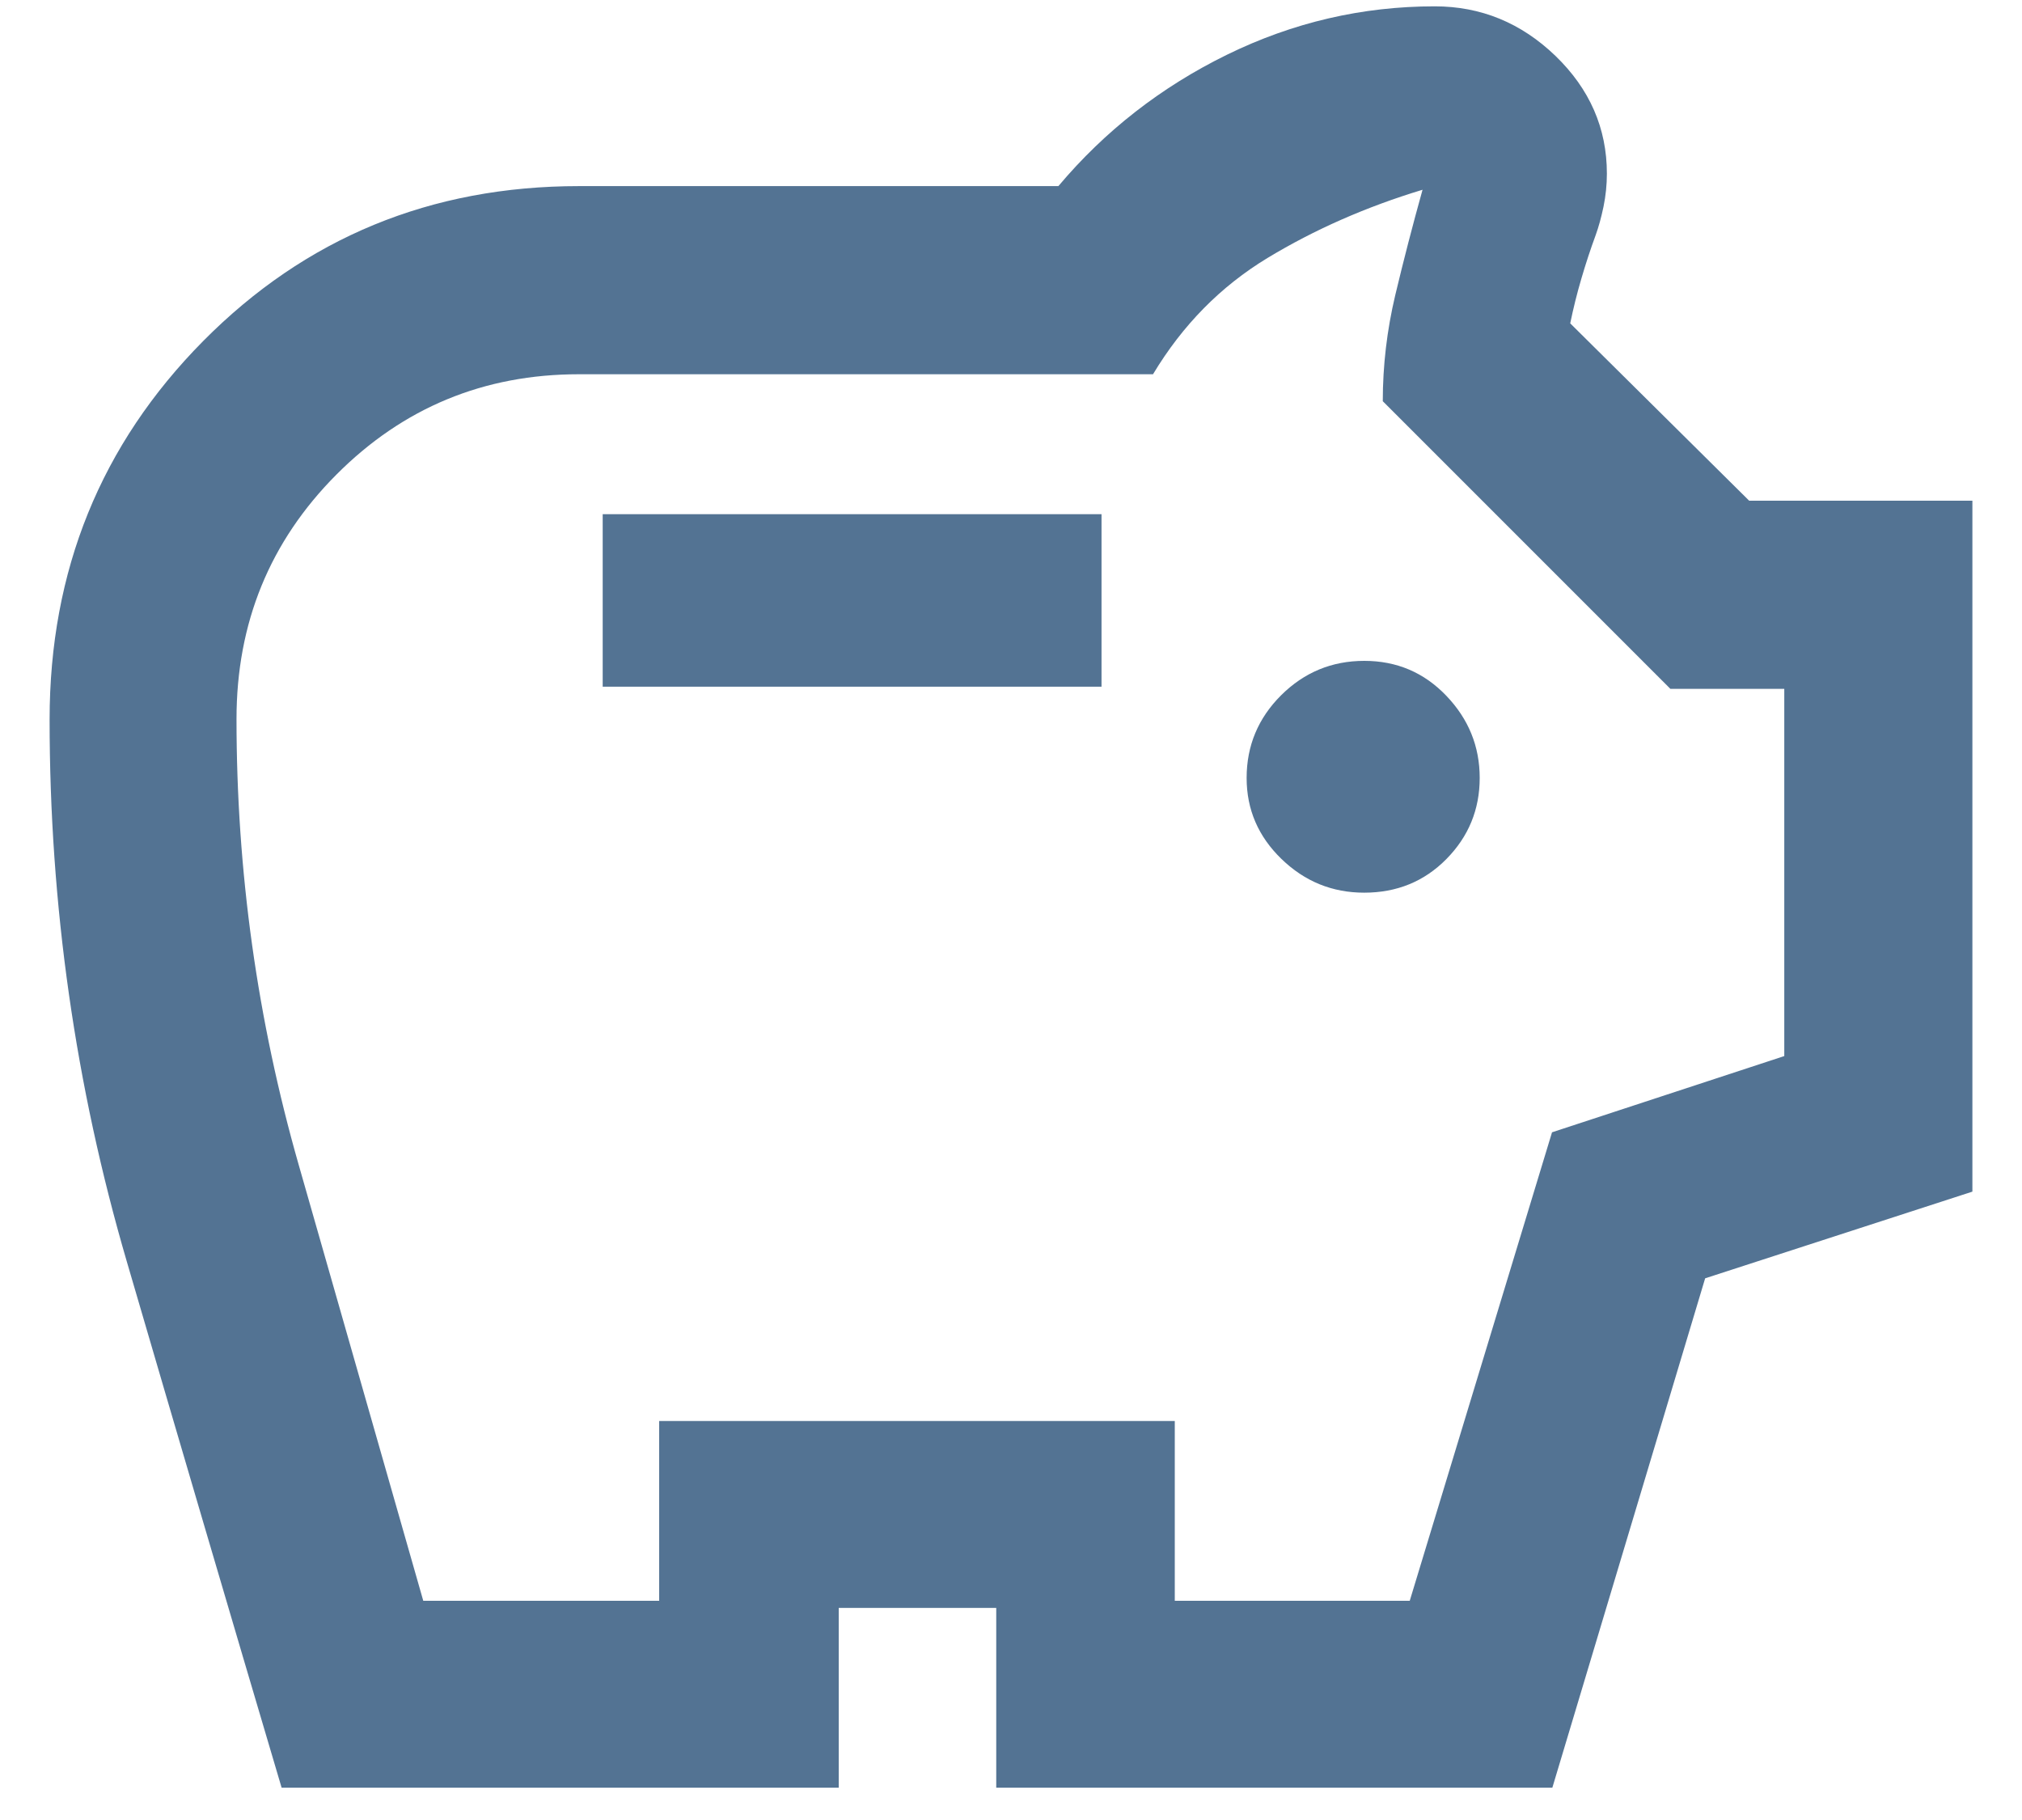<svg width="30" height="27" viewBox="0 0 30 27" fill="none" xmlns="http://www.w3.org/2000/svg">
<path d="M20.24 13.243C20.725 13.243 21.132 13.077 21.461 12.743C21.789 12.41 21.954 12.009 21.954 11.541C21.954 11.073 21.789 10.667 21.459 10.322C21.129 9.977 20.723 9.804 20.242 9.804C19.761 9.804 19.35 9.974 19.008 10.314C18.667 10.654 18.496 11.063 18.496 11.541C18.496 12.009 18.668 12.409 19.013 12.743C19.358 13.077 19.767 13.243 20.24 13.243ZM8.942 10.187H16.343V7.628H8.942V10.187ZM4.178 26.52C3.41 23.927 2.644 21.325 1.881 18.714C1.118 16.104 0.736 13.424 0.736 10.675C0.736 8.465 1.496 6.594 3.014 5.06C4.533 3.527 6.392 2.761 8.592 2.761H15.703C16.395 1.939 17.23 1.289 18.206 0.811C19.183 0.333 20.21 0.094 21.287 0.094C21.972 0.094 22.569 0.339 23.078 0.829C23.586 1.32 23.841 1.902 23.841 2.576C23.841 2.741 23.824 2.904 23.791 3.066C23.757 3.228 23.718 3.369 23.674 3.49C23.598 3.697 23.527 3.912 23.462 4.135C23.396 4.358 23.342 4.579 23.297 4.797L25.952 7.428H29.264V17.678L25.299 18.964L23.032 26.52H14.781V23.854H12.444V26.52H4.178ZM6.28 23.748H9.78V21.081H17.43V23.748H20.916L23.027 16.798L26.473 15.667V10.219H24.783L20.516 5.952C20.516 5.423 20.578 4.898 20.701 4.379C20.825 3.86 20.96 3.338 21.106 2.815C20.268 3.069 19.502 3.406 18.806 3.827C18.111 4.248 17.545 4.823 17.107 5.552H8.59C7.179 5.552 5.98 6.048 4.991 7.041C4.003 8.033 3.509 9.242 3.509 10.667C3.509 12.925 3.817 15.131 4.433 17.285C5.049 19.438 5.664 21.592 6.28 23.748Z" fill="#537393"/>
</svg>
